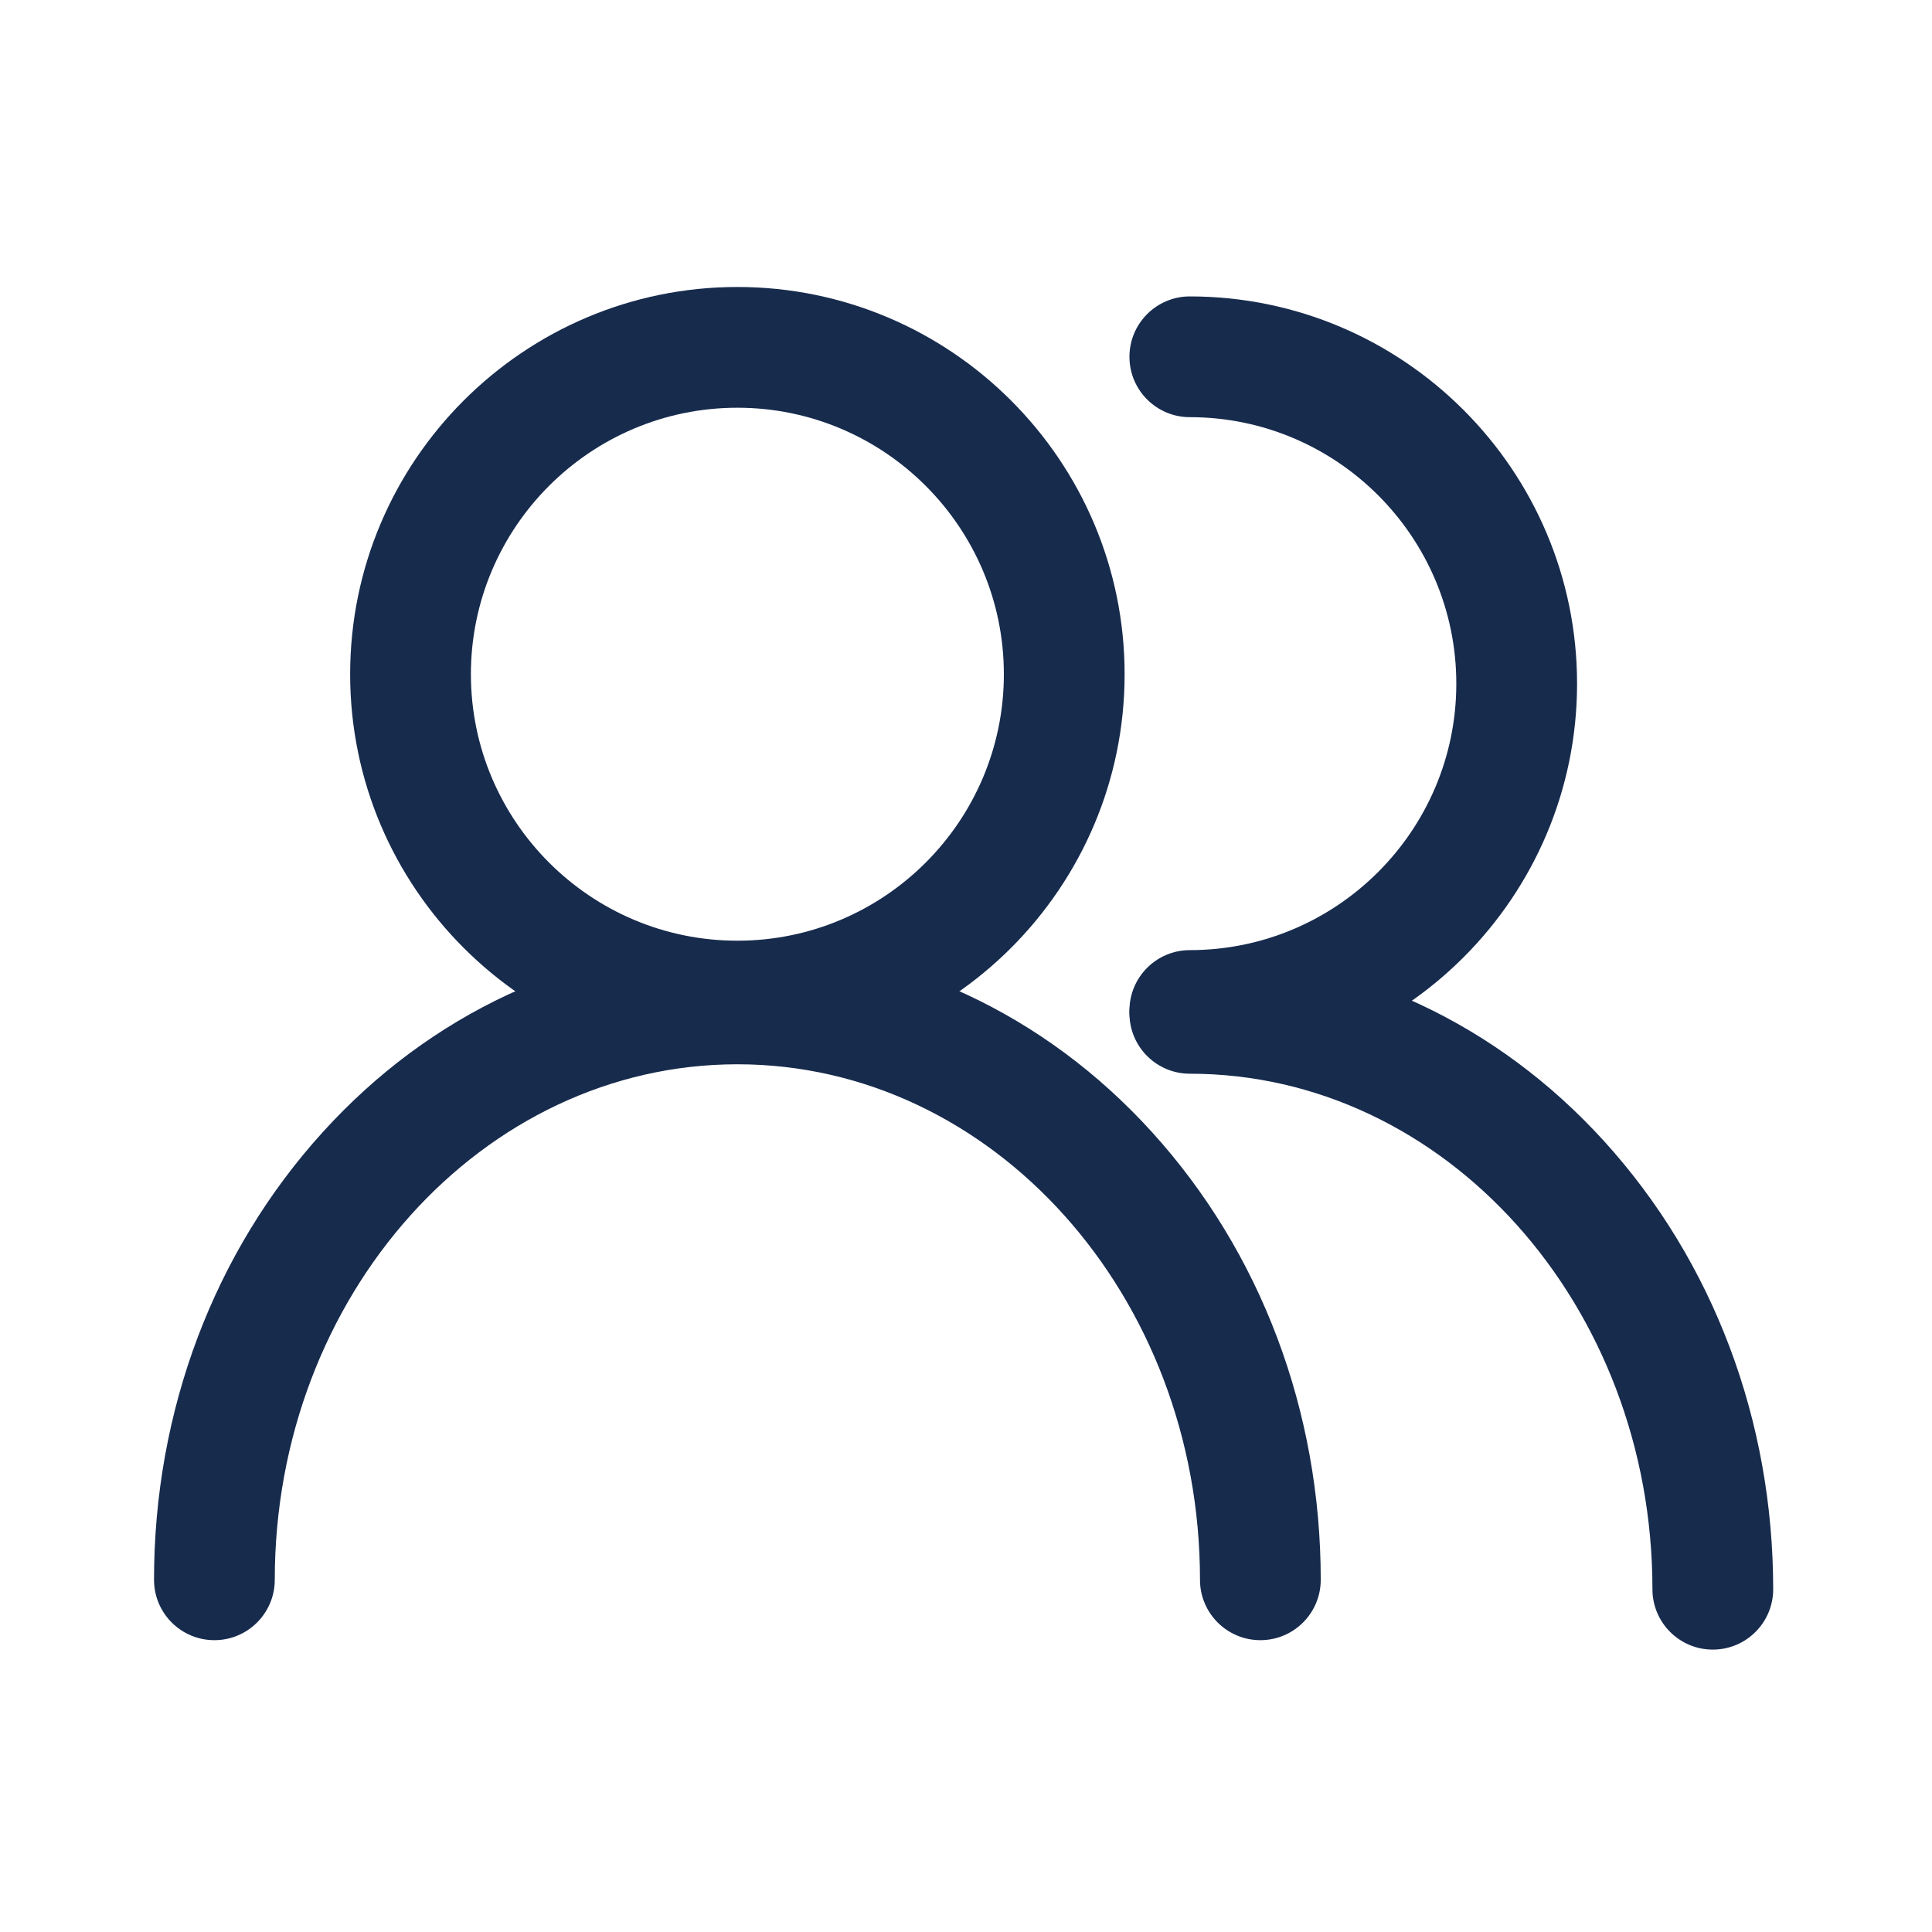 <?xml version="1.0" standalone="no"?><!DOCTYPE svg PUBLIC "-//W3C//DTD SVG 1.1//EN" "http://www.w3.org/Graphics/SVG/1.1/DTD/svg11.dtd"><svg t="1626241025270" class="icon" viewBox="0 0 1024 1024" version="1.1" xmlns="http://www.w3.org/2000/svg" p-id="14725" xmlns:xlink="http://www.w3.org/1999/xlink" width="200" height="200"><defs><style type="text/css"></style></defs><path d="M390.827 562.59c-113.17 0-205.242-92.071-205.242-205.242s92.071-205.241 205.242-205.241 205.241 92.071 205.241 205.241-92.07 205.242-205.241 205.242z m0-346.483c-77.881 0-141.242 63.36-141.242 141.241S312.946 498.59 390.827 498.59s141.241-63.361 141.241-141.242-63.36-141.241-141.241-141.241z" fill="#172B4D" p-id="14726"></path><path d="M668.021 869.327c-17.673 0-32-14.327-32-32 0-150.662-109.993-273.235-245.193-273.235S145.633 686.665 145.633 837.327c0 17.673-14.327 32-32 32s-32-14.327-32-32c0-89.503 31.785-173.795 89.499-237.348 28.333-31.199 61.402-55.729 98.288-72.909 38.437-17.901 79.284-26.979 121.407-26.979s82.97 9.077 121.407 26.979c36.886 17.18 69.955 41.71 98.288 72.909 57.715 63.553 89.499 147.845 89.499 237.348 0 17.673-14.328 32-32 32zM630.633 567.59c-17.673 0-32-14.327-32-32s14.327-32 32-32c77.881 0 141.242-63.361 141.242-141.242s-63.361-141.241-141.242-141.241c-17.673 0-32-14.327-32-32s14.327-32 32-32c113.171 0 205.242 92.071 205.242 205.241S743.804 567.59 630.633 567.59z" fill="#172B4D" p-id="14727"></path><path d="M907.827 874.327c-17.673 0-32-14.327-32-32 0-150.662-109.994-273.235-245.194-273.235-17.673 0-32-14.327-32-32s14.327-32 32-32c42.123 0 82.971 9.077 121.407 26.979 36.886 17.18 69.955 41.71 98.288 72.909 57.714 63.553 89.499 147.845 89.499 237.348 0 17.672-14.327 31.999-32 31.999z" fill="#172B4D" p-id="14728"></path></svg>
